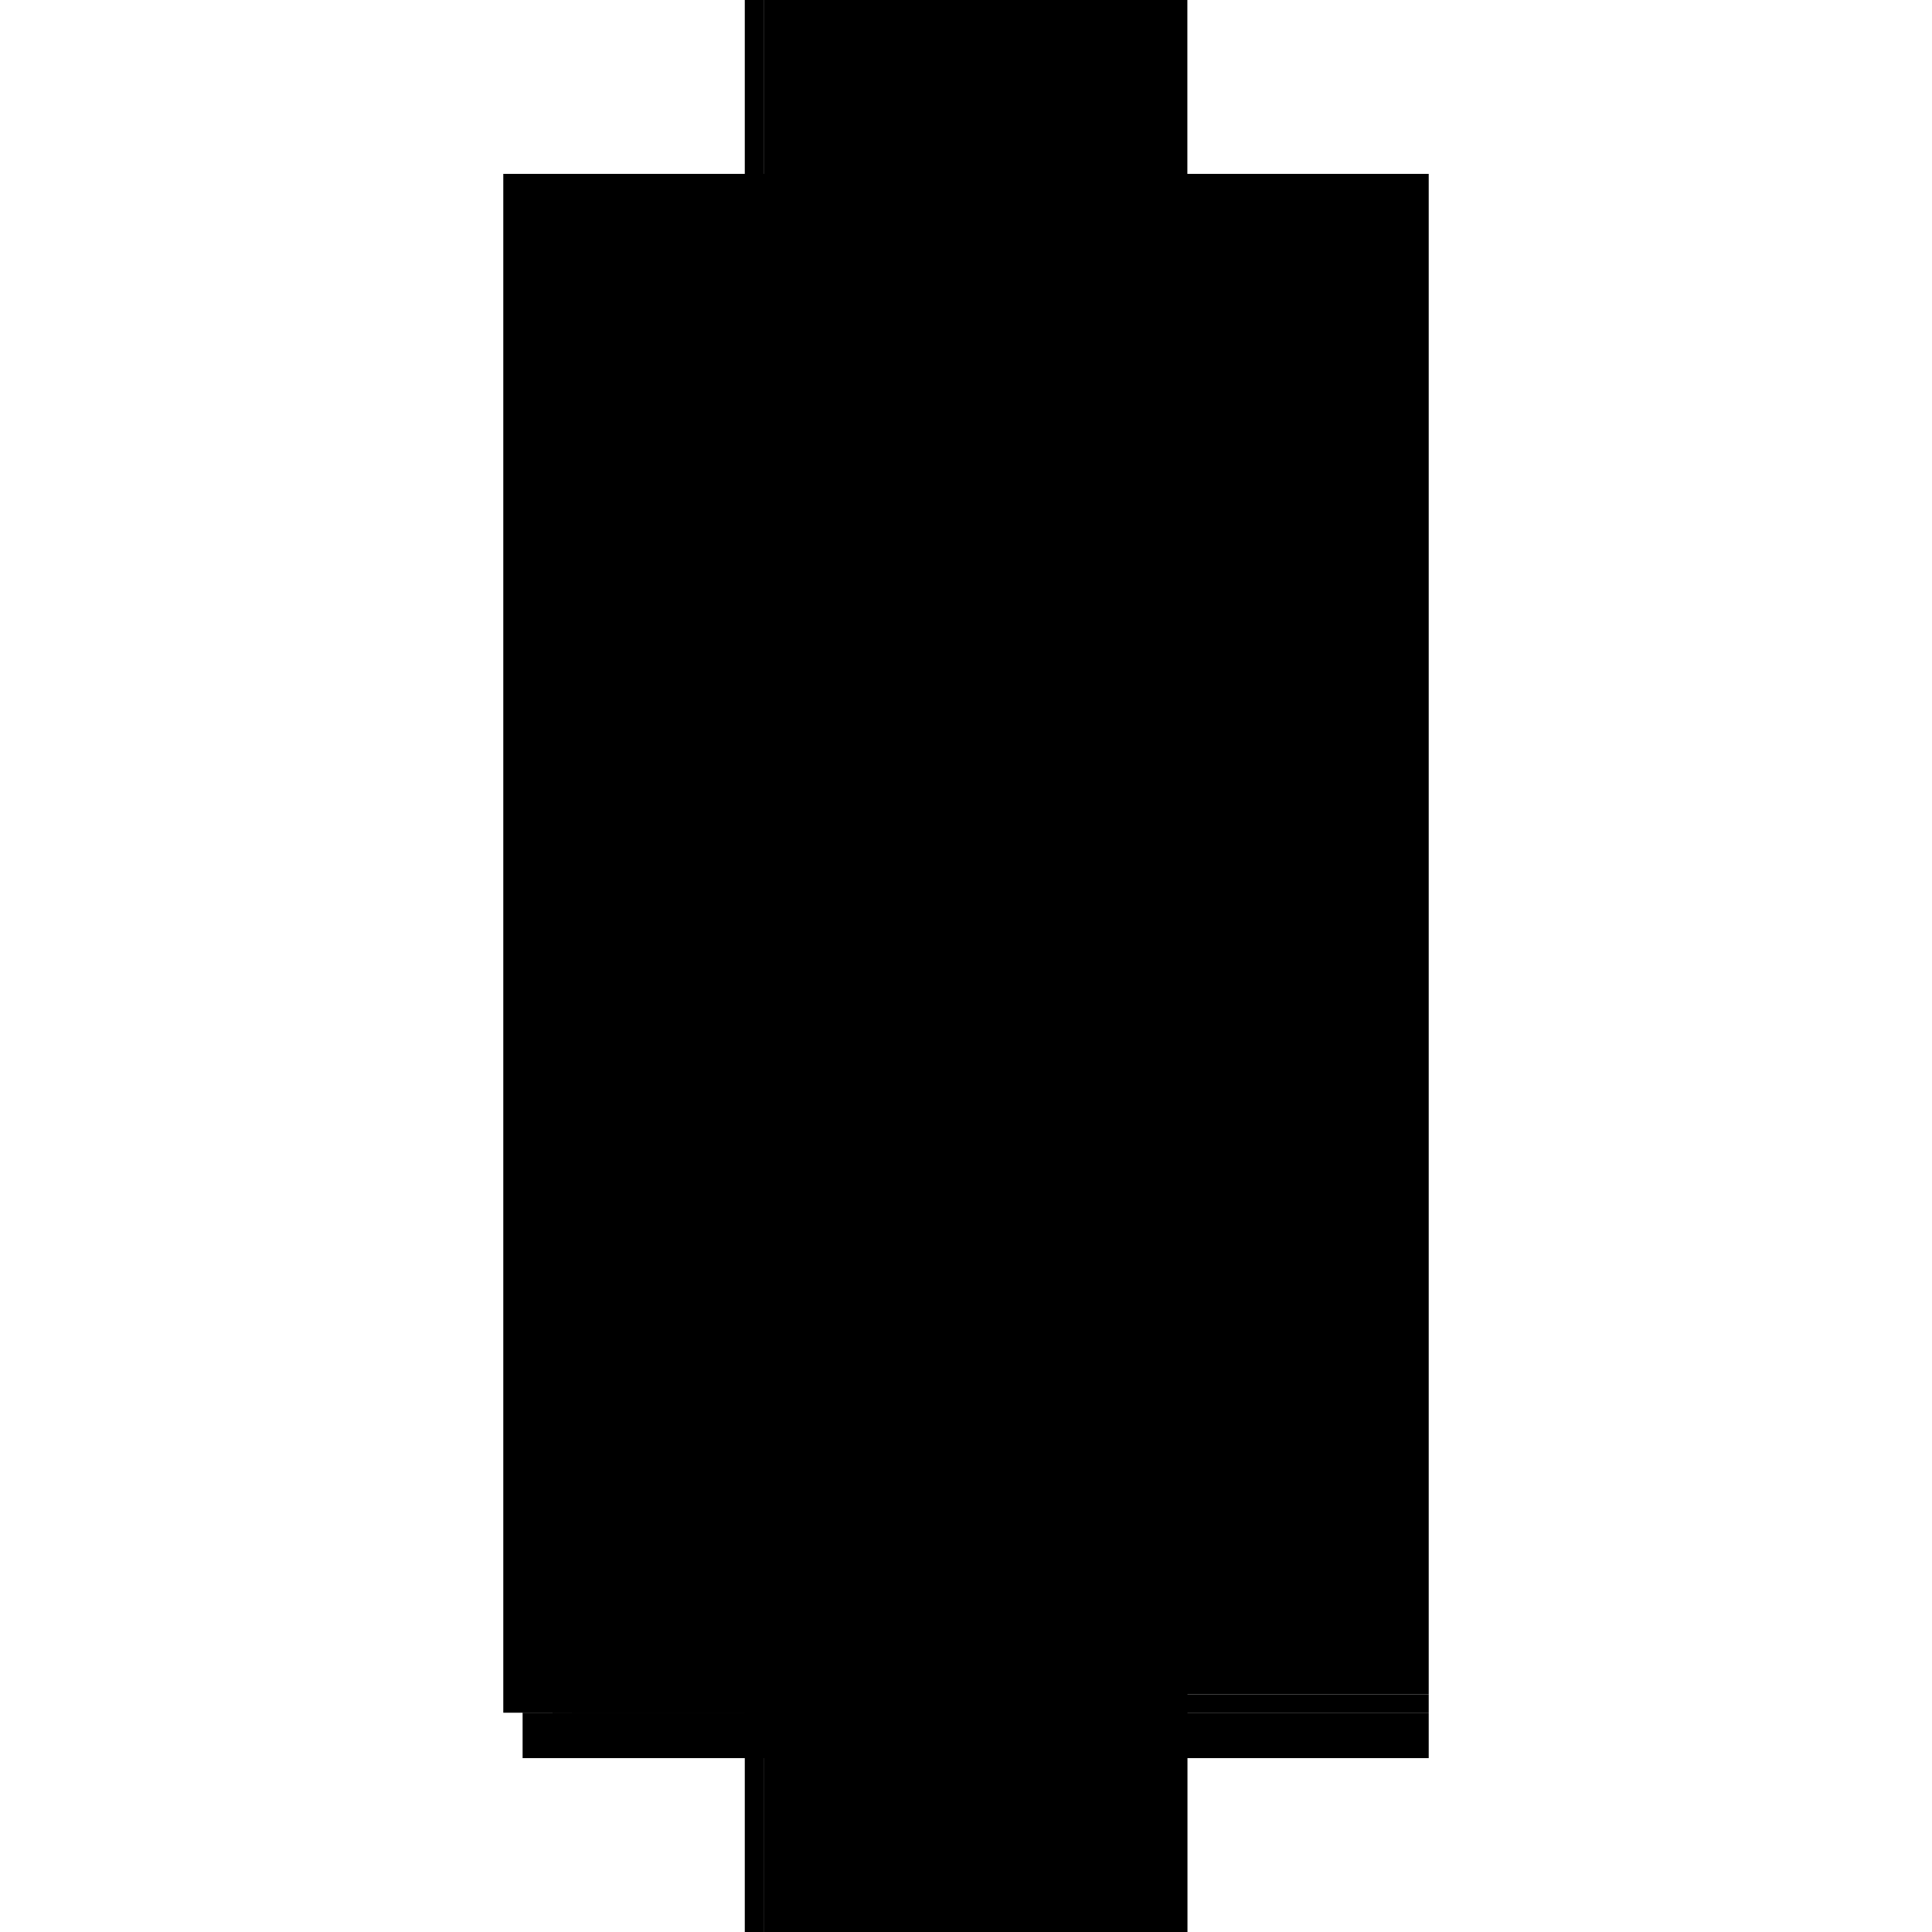 <?xml version="1.0" encoding="utf-8" ?>
<svg xmlns="http://www.w3.org/2000/svg" xmlns:ev="http://www.w3.org/2001/xml-events" xmlns:xlink="http://www.w3.org/1999/xlink" baseProfile="full" height="100%" version="1.1" viewBox="-1,-1,2,2" width="100%">
  <defs>
    <style type="text/css"><![CDATA[.vectorEffectClass {vector-effect: non-scaling-stroke;}]]></style>
  </defs>
  <line class="vectorEffectClass" fill="none" stroke="black" stroke-width="0.5" x1="-0.229" x2="-0.229" y1="0.773" y2="-0.82"/>
  <line class="vectorEffectClass" fill="none" stroke="black" stroke-width="0.5" x1="-0.209" x2="-0.209" y1="0.754" y2="-0.8"/>
  <line class="vectorEffectClass" fill="none" stroke="black" stroke-width="0.5" x1="0.229" x2="0.229" y1="0.754" y2="-0.8"/>
  <line class="vectorEffectClass" fill="none" stroke="black" stroke-width="0.5" x1="-0.209" x2="0.229" y1="-0.82" y2="-0.82"/>
  <line class="vectorEffectClass" fill="none" stroke="black" stroke-width="0.5" x1="-0.158" x2="0.229" y1="0.82" y2="0.82"/>
  <line class="vectorEffectClass" fill="none" stroke="black" stroke-width="0.5" x1="-0.209" x2="-0.209" y1="0.82" y2="0.773"/>
  <line class="vectorEffectClass" fill="none" stroke="black" stroke-width="0.5" x1="0.229" x2="0.229" y1="0.82" y2="0.773"/>
  <line class="vectorEffectClass" fill="none" stroke="black" stroke-width="0.5" x1="-0.178" x2="-0.178" y1="0.82" y2="0.773"/>
  <line class="vectorEffectClass" fill="none" stroke="black" stroke-width="0.5" x1="-0.158" x2="-0.158" y1="0.82" y2="0.773"/>
  <line class="vectorEffectClass" fill="none" stroke="black" stroke-width="0.5" x1="-0.209" x2="-0.178" y1="0.82" y2="0.82"/>
  <line class="vectorEffectClass" fill="none" stroke="black" stroke-width="0.5" x1="-0.229" x2="-0.209" y1="-0.82" y2="-0.82"/>
  <line class="vectorEffectClass" fill="none" stroke="black" stroke-width="0.5" x1="-0.229" x2="-0.209" y1="0.773" y2="0.773"/>
  <line class="vectorEffectClass" fill="none" stroke="black" stroke-width="0.5" x1="-0.178" x2="-0.158" y1="0.82" y2="0.82"/>
  <line class="vectorEffectClass" fill="none" stroke="black" stroke-width="0.5" x1="-0.178" x2="-0.158" y1="0.773" y2="0.773"/>
  <line class="vectorEffectClass" fill="none" stroke="black" stroke-width="0.5" x1="-0.209" x2="-0.209" y1="-0.8" y2="-0.82"/>
  <line class="vectorEffectClass" fill="none" stroke="black" stroke-width="0.5" x1="0.229" x2="0.229" y1="-0.8" y2="-0.82"/>
  <line class="vectorEffectClass" fill="none" stroke="black" stroke-width="0.5" x1="-0.209" x2="-0.209" y1="0.773" y2="0.754"/>
  <line class="vectorEffectClass" fill="none" stroke="black" stroke-width="0.5" x1="0.229" x2="0.229" y1="0.773" y2="0.754"/>
  <line class="vectorEffectClass" fill="none" stroke="black" stroke-dasharray="5.0 5.0" stroke-width="0.5" x1="-0.209" x2="0.229" y1="0.754" y2="0.754"/>
  <line class="vectorEffectClass" fill="none" stroke="black" stroke-dasharray="5.0 5.0" stroke-width="0.5" x1="-0.209" x2="0.229" y1="-0.8" y2="-0.8"/>
  <line class="vectorEffectClass" fill="none" stroke="black" stroke-dasharray="5.0 5.0" stroke-width="0.5" x1="-0.193" x2="0.205" y1="-0.031" y2="-0.031"/>
  <line class="vectorEffectClass" fill="none" stroke="black" stroke-dasharray="5.0 5.0" stroke-width="0.5" x1="-0.193" x2="0.205" y1="-0.012" y2="-0.012"/>
  <line class="vectorEffectClass" fill="none" stroke="black" stroke-dasharray="5.0 5.0" stroke-width="0.5" x1="-0.193" x2="0.205" y1="-0.555" y2="-0.555"/>
  <line class="vectorEffectClass" fill="none" stroke="black" stroke-dasharray="5.0 5.0" stroke-width="0.5" x1="-0.193" x2="0.205" y1="-0.535" y2="-0.535"/>
  <line class="vectorEffectClass" fill="none" stroke="black" stroke-dasharray="5.0 5.0" stroke-width="0.5" x1="-0.158" x2="0.229" y1="0.773" y2="0.773"/>
  <line class="vectorEffectClass" fill="none" stroke="black" stroke-dasharray="5.0 5.0" stroke-width="0.5" x1="-0.209" x2="-0.178" y1="0.773" y2="0.773"/>
  <line class="vectorEffectClass" fill="none" stroke="black" stroke-dasharray="5.0 5.0" stroke-width="0.5" x1="-0.193" x2="-0.193" y1="-0.535" y2="-0.555"/>
  <line class="vectorEffectClass" fill="none" stroke="black" stroke-dasharray="5.0 5.0" stroke-width="0.5" x1="0.205" x2="0.205" y1="-0.535" y2="-0.555"/>
  <line class="vectorEffectClass" fill="none" stroke="black" stroke-dasharray="5.0 5.0" stroke-width="0.5" x1="-0.193" x2="-0.193" y1="-0.012" y2="-0.031"/>
  <line class="vectorEffectClass" fill="none" stroke="black" stroke-dasharray="5.0 5.0" stroke-width="0.5" x1="0.205" x2="0.205" y1="-0.012" y2="-0.031"/>
</svg>
